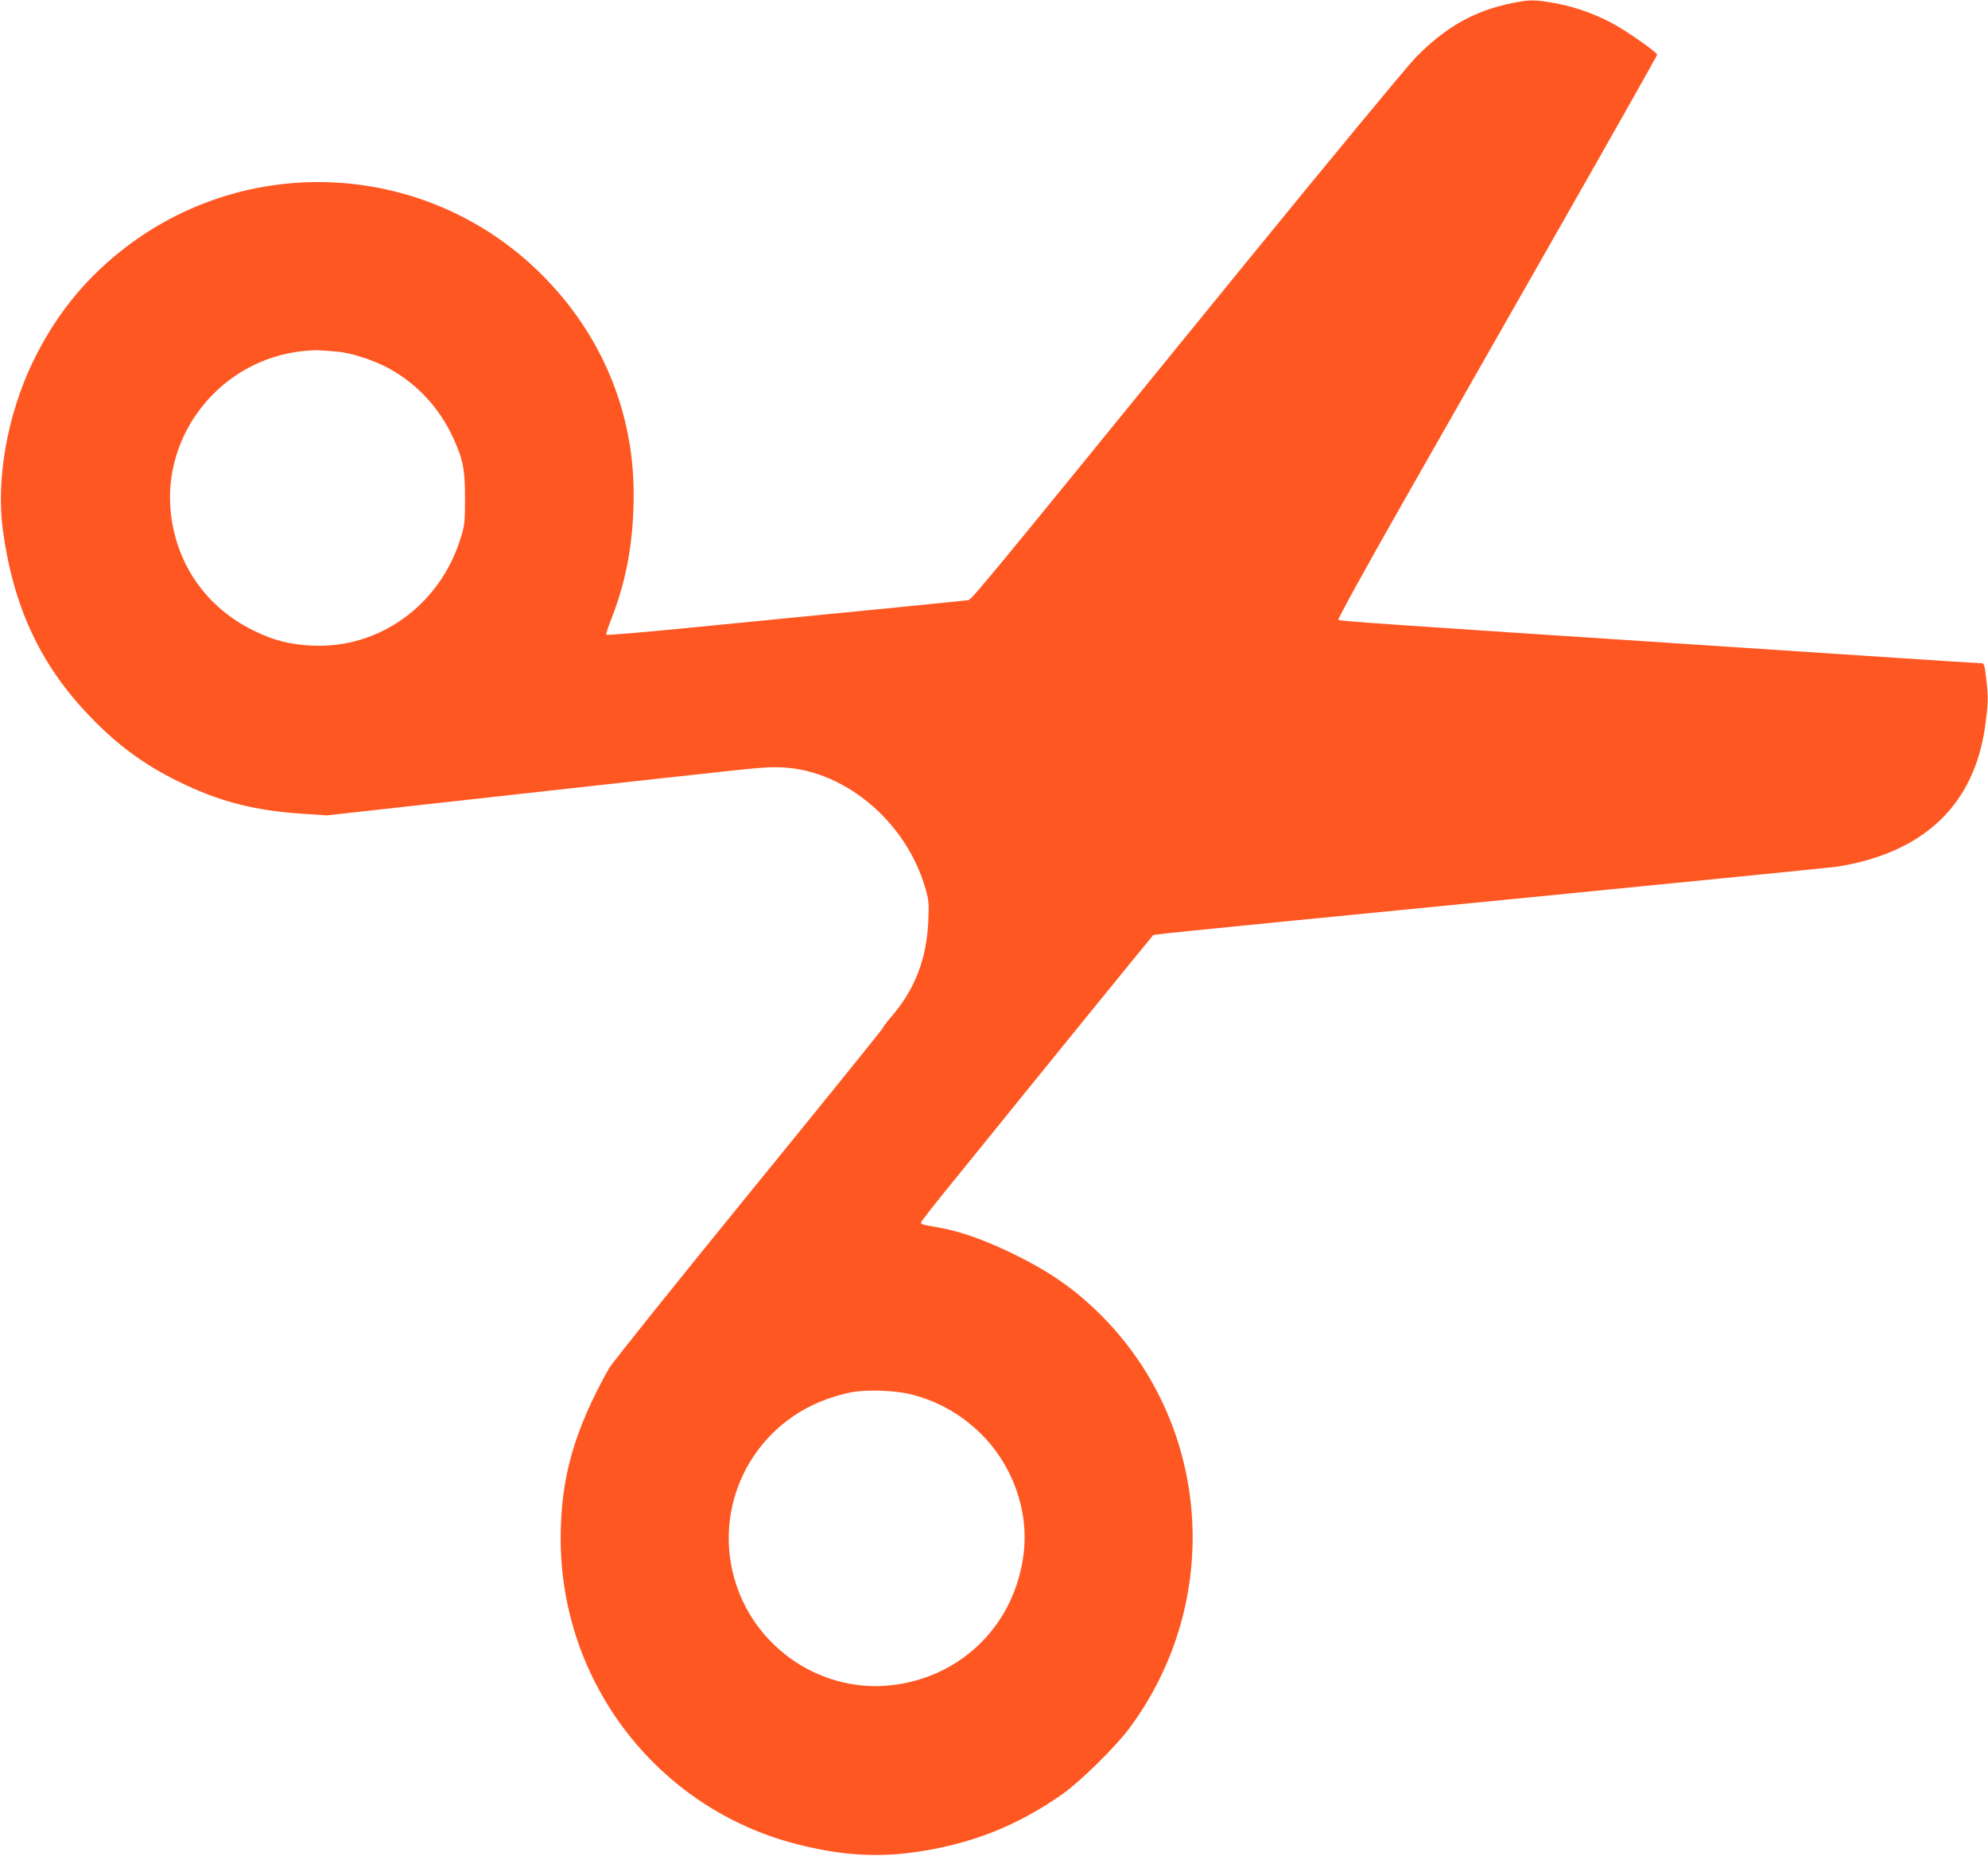 <?xml version="1.0" standalone="no"?>
<!DOCTYPE svg PUBLIC "-//W3C//DTD SVG 20010904//EN"
 "http://www.w3.org/TR/2001/REC-SVG-20010904/DTD/svg10.dtd">
<svg version="1.0" xmlns="http://www.w3.org/2000/svg"
 width="1280pt" height="1195pt" viewBox="0 0 1280 1195"
 preserveAspectRatio="xMidYMid meet">
<g transform="translate(0,1195) scale(0.1,-0.1)"
fill="#ff5722" stroke="none">
<path d="M9740 11931 c-247 -50 -428 -152 -623 -349 -53 -54 -554 -660 -1114
-1347 -1847 -2270 -1744 -2144 -1778 -2150 -27 -4 -555 -57 -1827 -181 -268
-26 -490 -45 -494 -41 -3 3 10 46 29 94 100 250 147 509 147 812 0 532 -208
1029 -590 1411 -736 737 -1907 800 -2720 147 -238 -191 -419 -420 -556 -702
-165 -339 -240 -756 -196 -1085 67 -498 243 -875 567 -1209 174 -180 343 -304
558 -410 267 -132 491 -190 812 -211 l149 -10 1261 140 c1579 175 1530 170
1635 170 419 0 835 -341 960 -786 20 -69 22 -94 17 -204 -11 -247 -87 -442
-241 -620 -26 -30 -51 -63 -54 -72 -4 -9 -395 -493 -869 -1075 -474 -582 -875
-1083 -892 -1113 -226 -406 -311 -705 -311 -1097 0 -930 628 -1741 1525 -1968
270 -69 502 -85 745 -52 364 50 666 168 963 377 113 80 341 304 429 423 607
818 527 1952 -186 2662 -170 169 -332 281 -581 401 -171 82 -327 137 -459 160
-113 20 -116 21 -116 33 0 6 91 122 202 258 111 136 285 352 387 478 161 200
880 1084 902 1109 10 11 -159 -6 2304 236 1122 110 2069 205 2105 210 555 89
879 395 951 900 20 147 22 185 9 297 -13 111 -14 113 -39 113 -14 0 -262 16
-551 35 -289 19 -868 57 -1287 85 -2016 132 -2288 151 -2296 159 -5 5 180 341
426 773 239 419 703 1234 1031 1810 328 576 596 1051 596 1056 0 13 -164 130
-262 187 -123 70 -260 120 -398 145 -132 23 -156 23 -270 1z m-7561 -2246 c80
-8 204 -47 296 -92 194 -97 348 -258 441 -458 65 -140 79 -211 78 -395 0 -151
-2 -173 -28 -254 -132 -431 -522 -713 -956 -693 -142 7 -245 33 -369 93 -307
147 -503 423 -541 759 -57 519 331 993 855 1045 79 7 95 7 224 -5z m3692
-6714 c169 -44 313 -125 437 -245 209 -201 317 -499 283 -778 -55 -454 -394
-794 -846 -848 -439 -52 -863 220 -1004 645 -163 491 93 1018 579 1195 45 17
116 37 158 45 103 20 292 13 393 -14z"/>
</g>
</svg>
